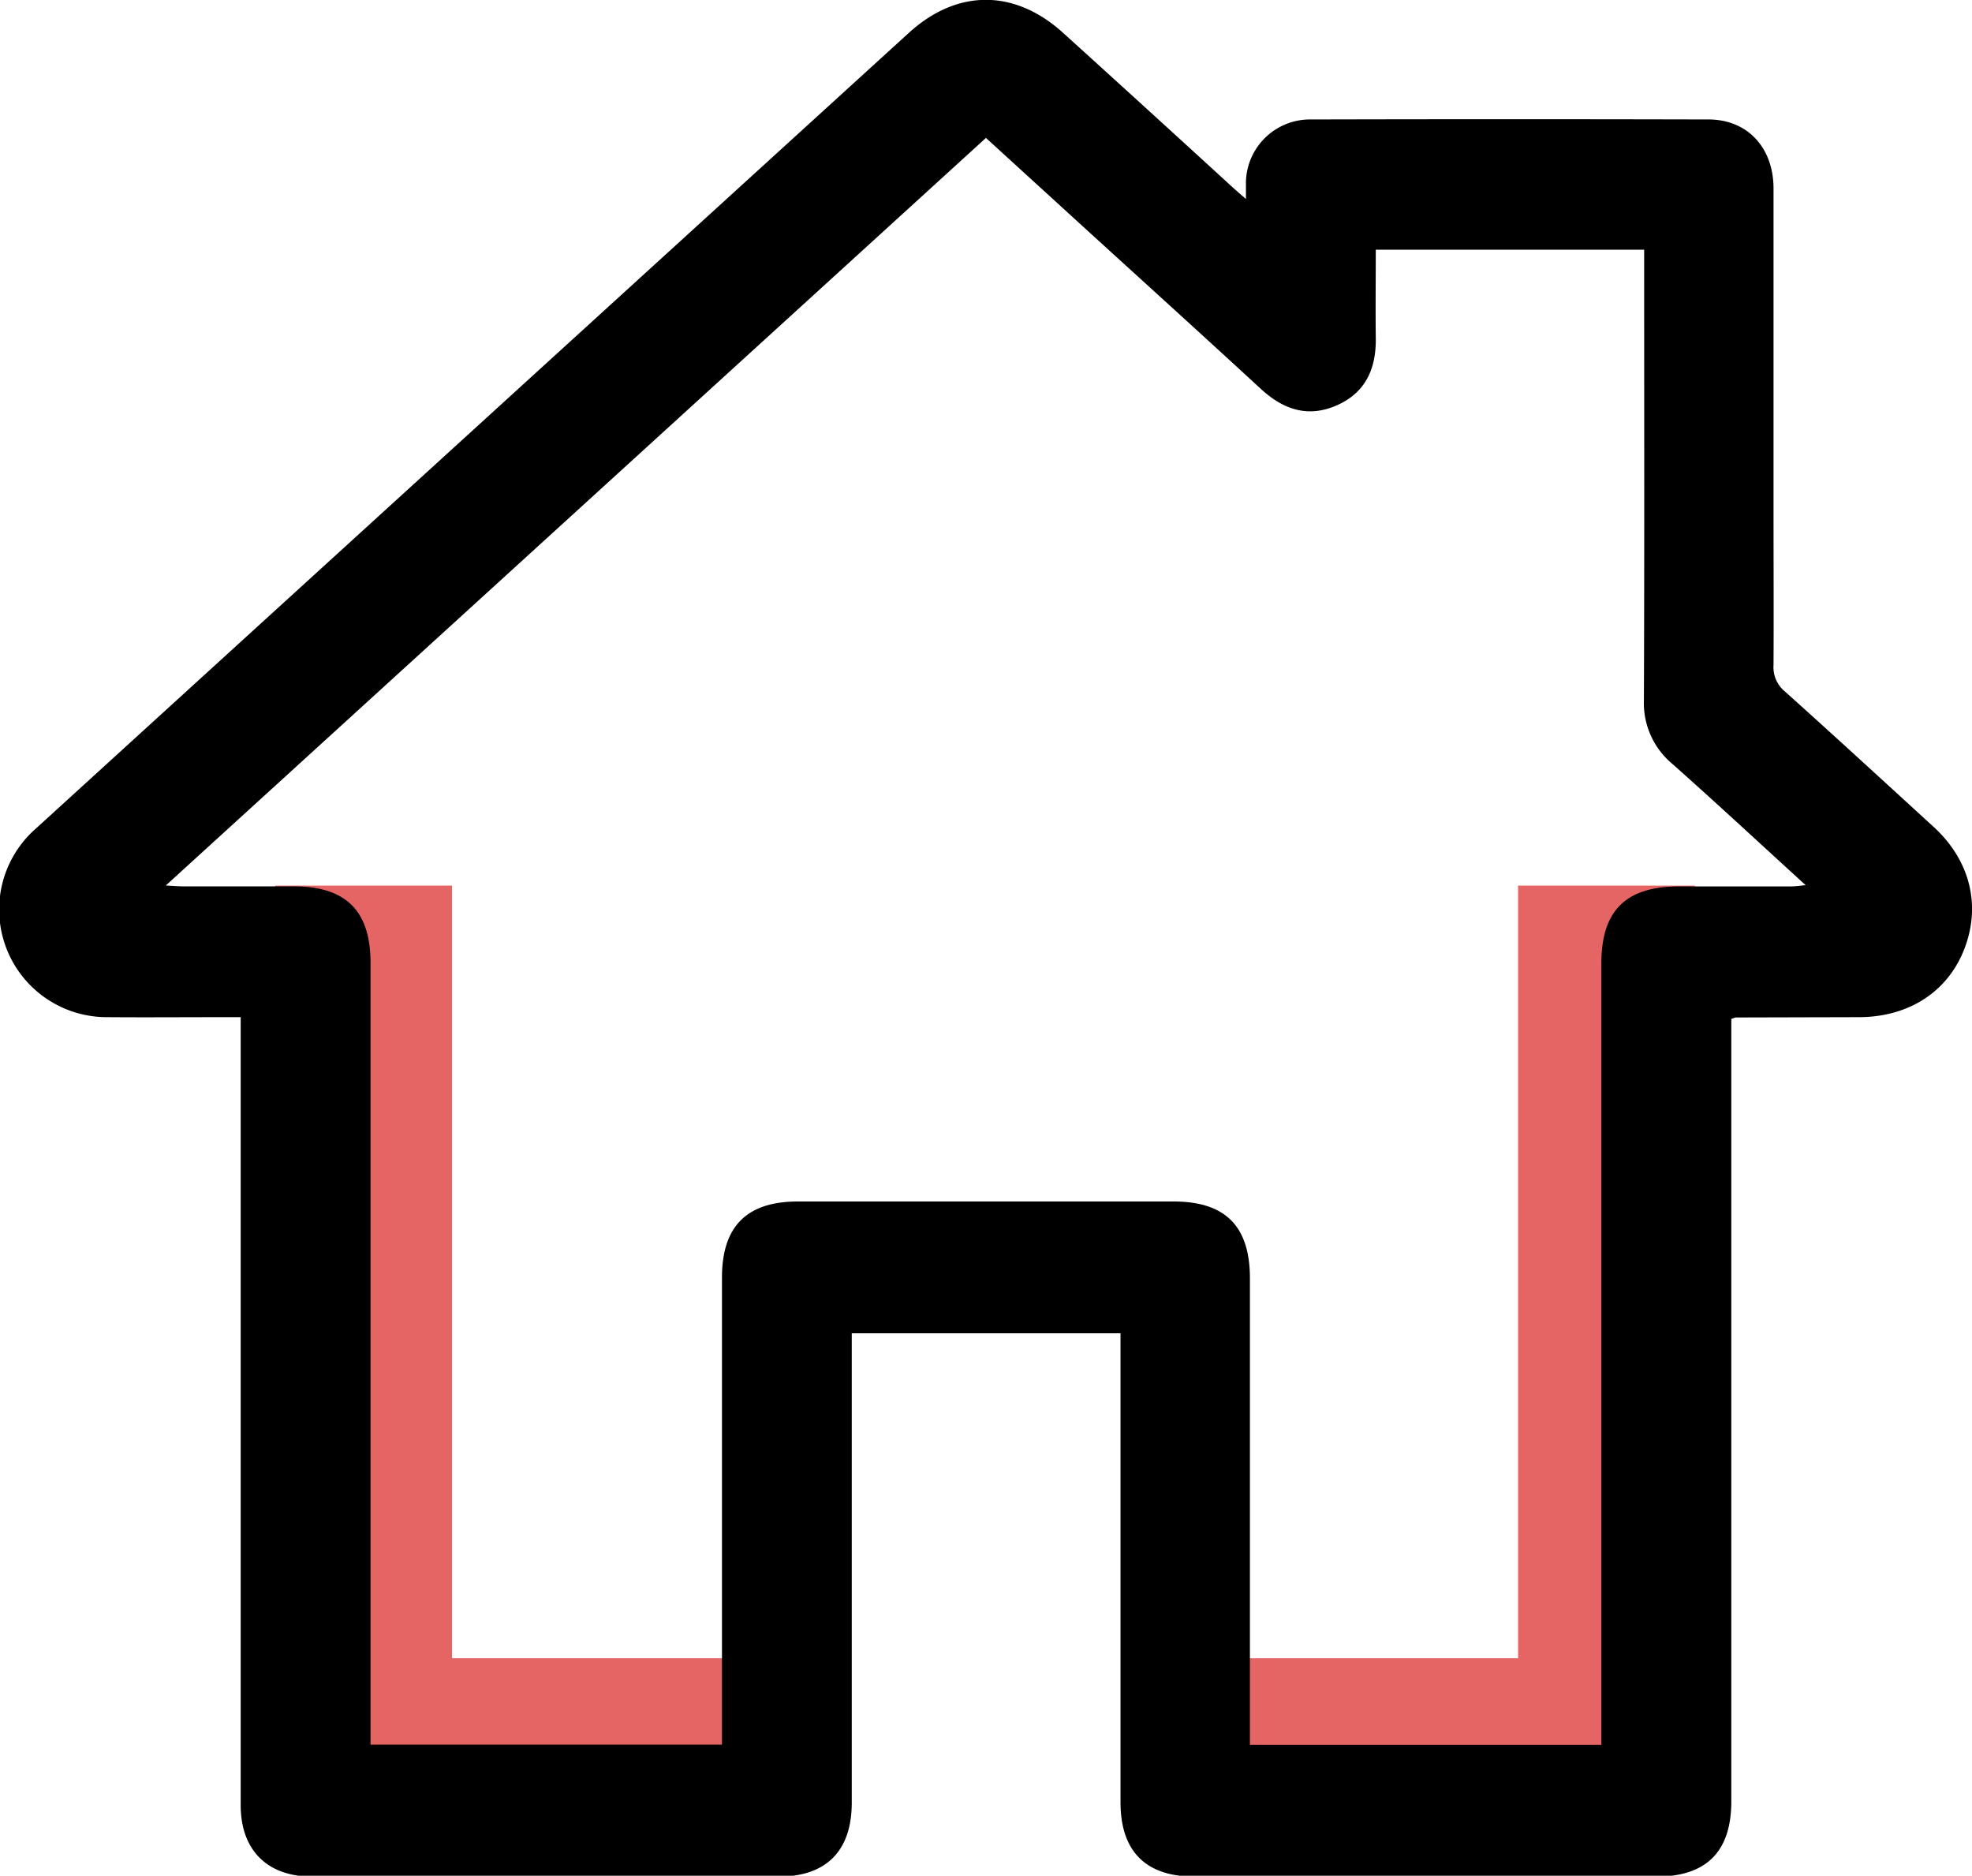 <?xml version="1.0" encoding="UTF-8"?> <svg xmlns="http://www.w3.org/2000/svg" viewBox="0 0 371.8 353.61"><defs><style>.cls-1{fill:#e56564;}</style></defs><g id="Layer_2" data-name="Layer 2"><g id="Laag_1" data-name="Laag 1"><rect class="cls-1" x="57.89" y="312.61" width="94.67" height="25.33"></rect><rect class="cls-1" x="224.56" y="312.61" width="94.67" height="25.33"></rect><rect class="cls-1" x="51.89" y="166.95" width="33.33" height="172"></rect><rect class="cls-1" x="286.22" y="166.95" width="33.33" height="172"></rect><path d="M234.91,37.52c0-1.55,0-2.45,0-3.34a12.08,12.08,0,0,1,12.21-11.66q37.49-.09,75,0c7.32,0,12.25,5.29,12.26,13q0,30.48,0,61c0,9.61.05,19.22,0,28.83a5.92,5.92,0,0,0,2.14,5c9.41,8.43,18.71,17,28,25.49,6.86,6.26,9,14.71,5.89,22.91s-10.5,12.94-19.79,13l-23.34.06a4.28,4.28,0,0,0-.86.28v147.5c0,9.47-4.7,14.18-14.16,14.18h-87c-9.26,0-14-4.76-14-14.05q0-42.42,0-84.85v-3.52H160.59v88.48c0,9.1-4.8,13.94-13.84,13.94H58.88c-8.5,0-13.5-5-13.5-13.47q0-72.34,0-144.7v-3.85H42.21c-7.32,0-14.64.06-22,0A20.29,20.29,0,0,1,6.77,156.19q82.28-75,164.59-150c9.1-8.29,19.92-8.29,29.07,0q15.87,14.37,31.66,28.84C232.83,35.71,233.58,36.36,234.91,37.52ZM185.89,26,31.26,166.93c1.5.08,2.37.16,3.24.16,7,0,13.91,0,20.87,0,9.86,0,14.49,4.62,14.49,14.42V328.9h66.26v-3.76q0-42.15,0-84.3c0-9.65,4.68-14.34,14.3-14.34h70.84c9.79,0,14.4,4.67,14.4,14.51v87.93h66.26V181.65c0-10,4.6-14.53,14.65-14.55h21.14c.76,0,1.51-.12,2.73-.23-8.63-7.87-16.8-15.46-25.13-22.86a14.92,14.92,0,0,1-5.37-12c.11-27.18.05-54.37.05-81.55V47.08h-50.6c0,5.68-.07,11.16,0,16.64.09,5.73-1.89,10.28-7.32,12.68s-10.08.84-14.32-3.06c-10.7-9.86-21.48-19.63-32.24-29.43Z"></path></g></g></svg> 